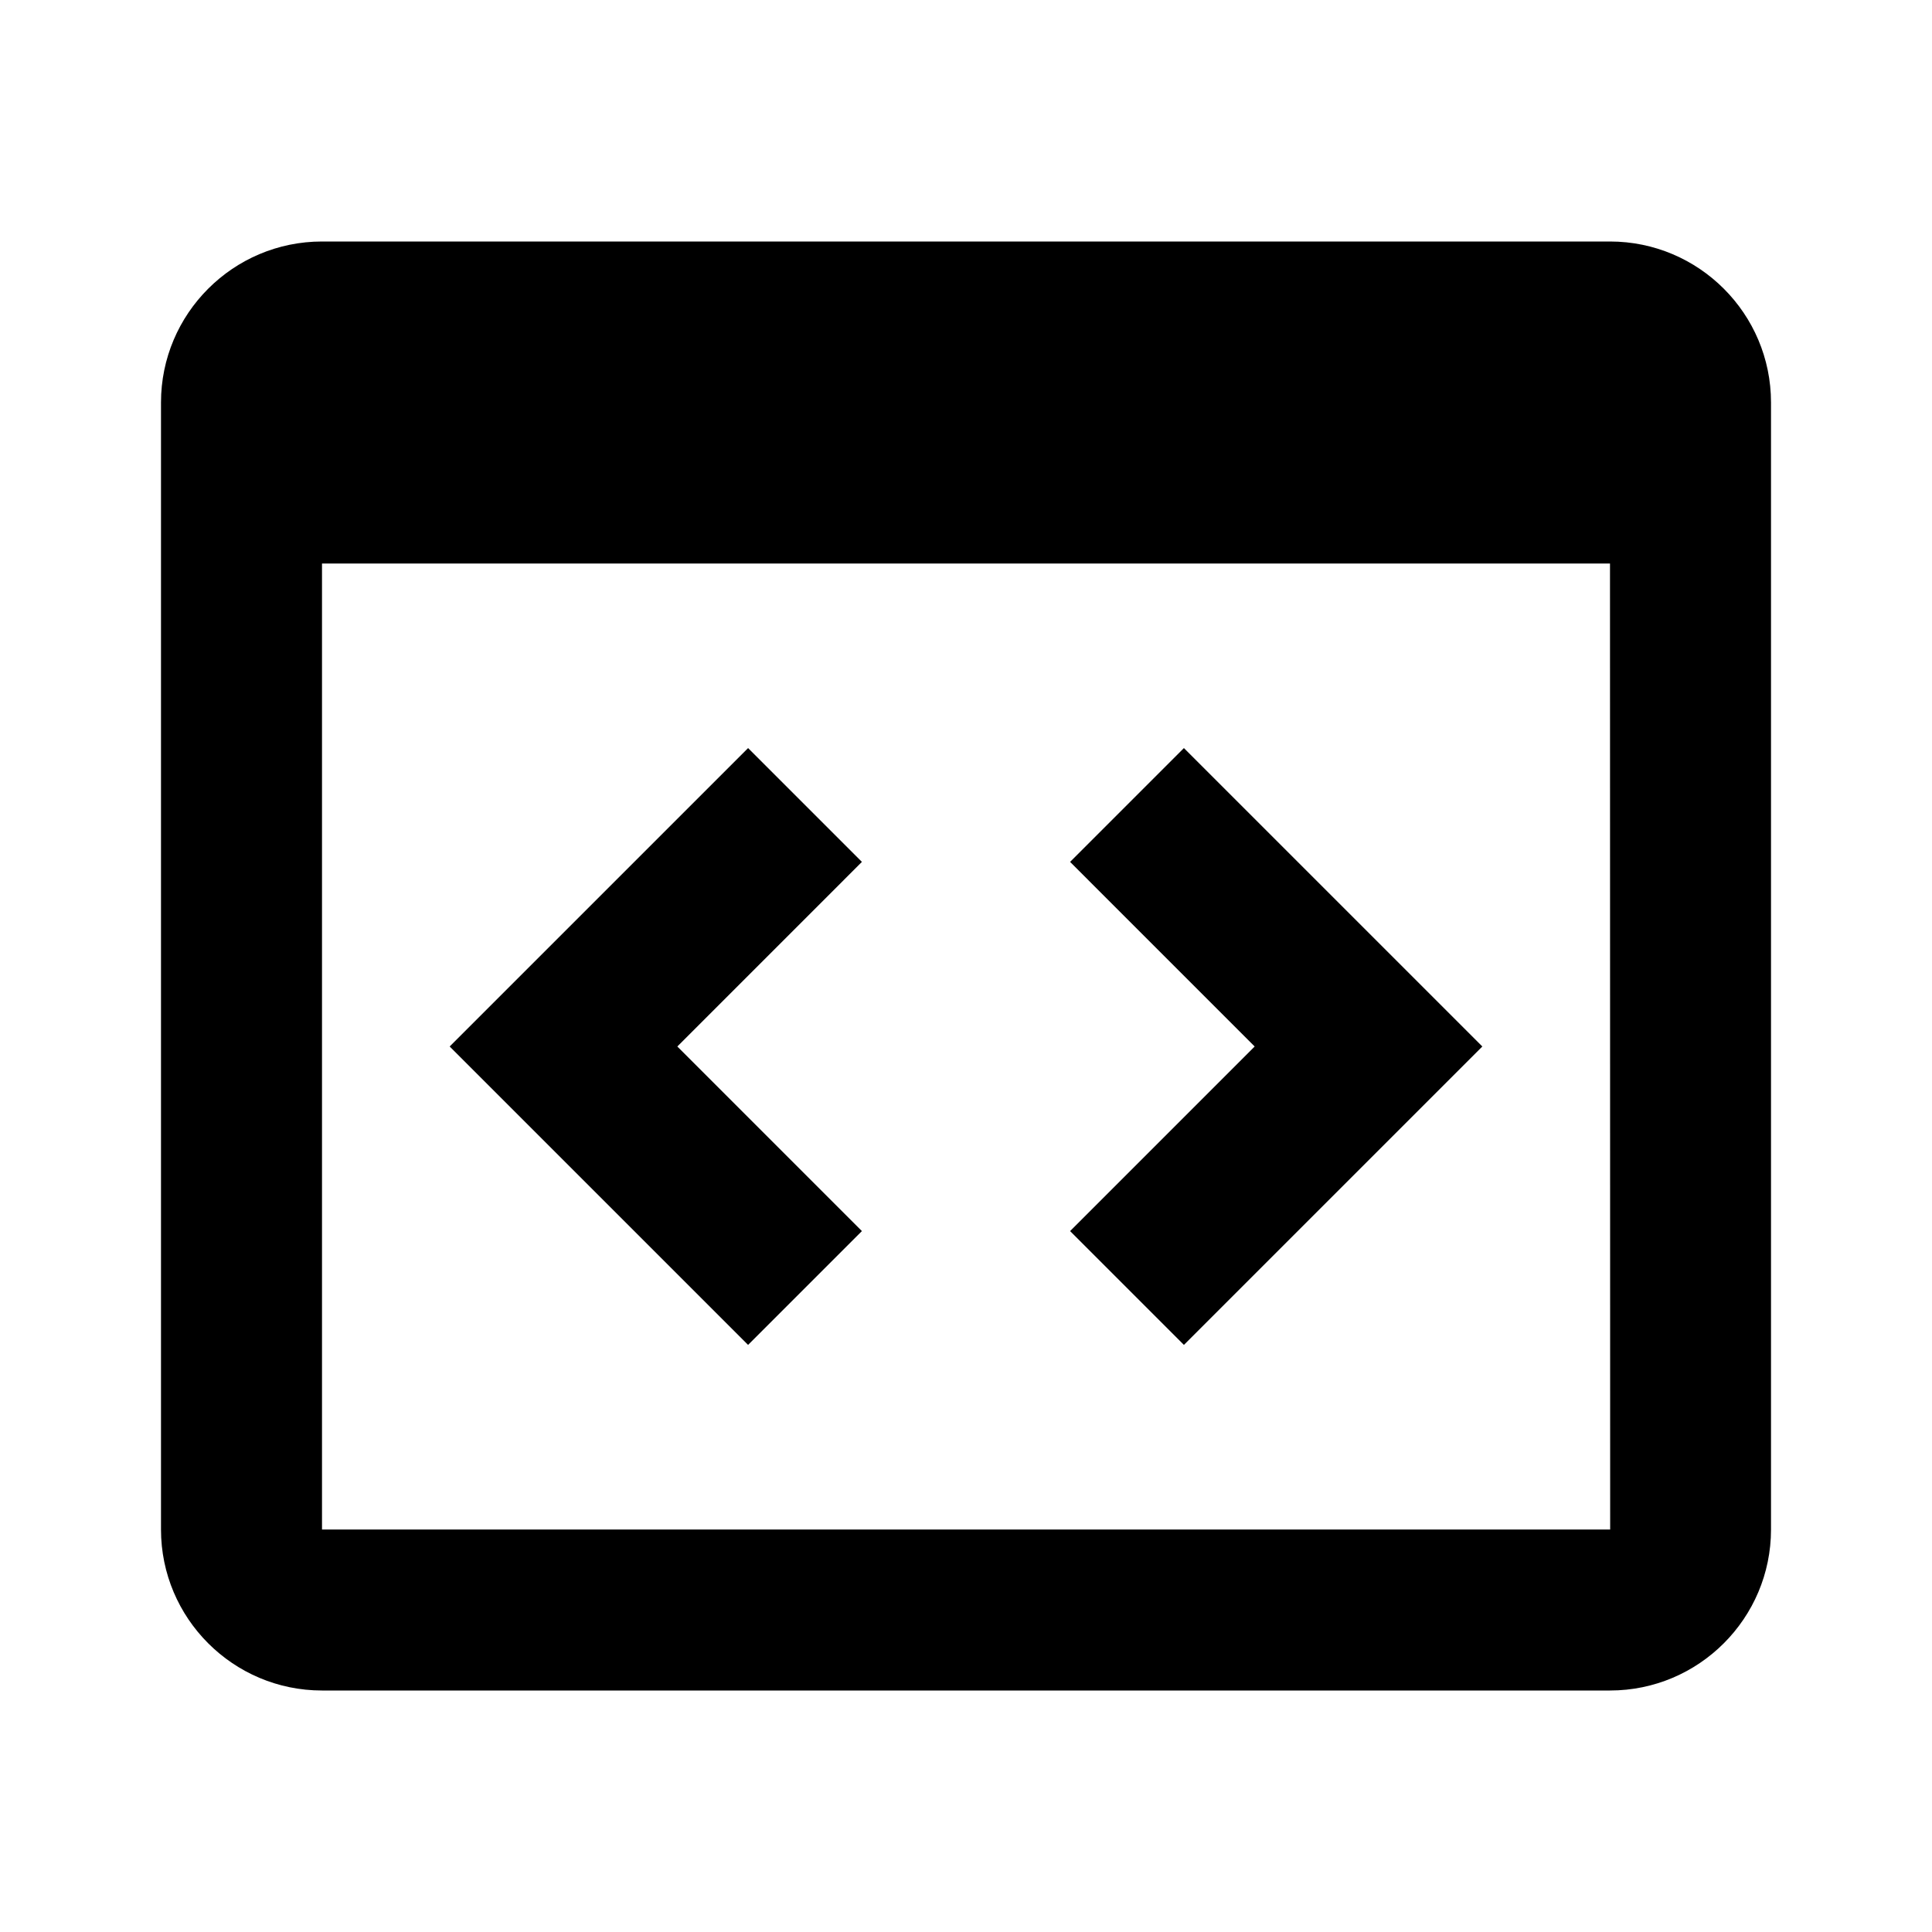 <svg width="91" height="91" viewBox="0 0 91 91" fill="none" xmlns="http://www.w3.org/2000/svg">
<path d="M75.833 11.375H15.167C10.984 11.375 7.583 14.776 7.583 18.958V72.042C7.583 76.224 10.984 79.625 15.167 79.625H75.833C80.016 79.625 83.417 76.224 83.417 72.042V18.958C83.417 14.776 80.016 11.375 75.833 11.375ZM15.167 72.042V26.542H75.833L75.841 72.042H15.167Z" fill="black"/>
<path d="M35.236 35.236L21.18 49.291L35.236 63.347L40.597 57.986L31.903 49.291L40.597 40.597L35.236 35.236ZM55.764 35.236L50.403 40.597L59.097 49.291L50.403 57.986L55.764 63.347L69.82 49.291L55.764 35.236Z" fill="black"/>
</svg>
